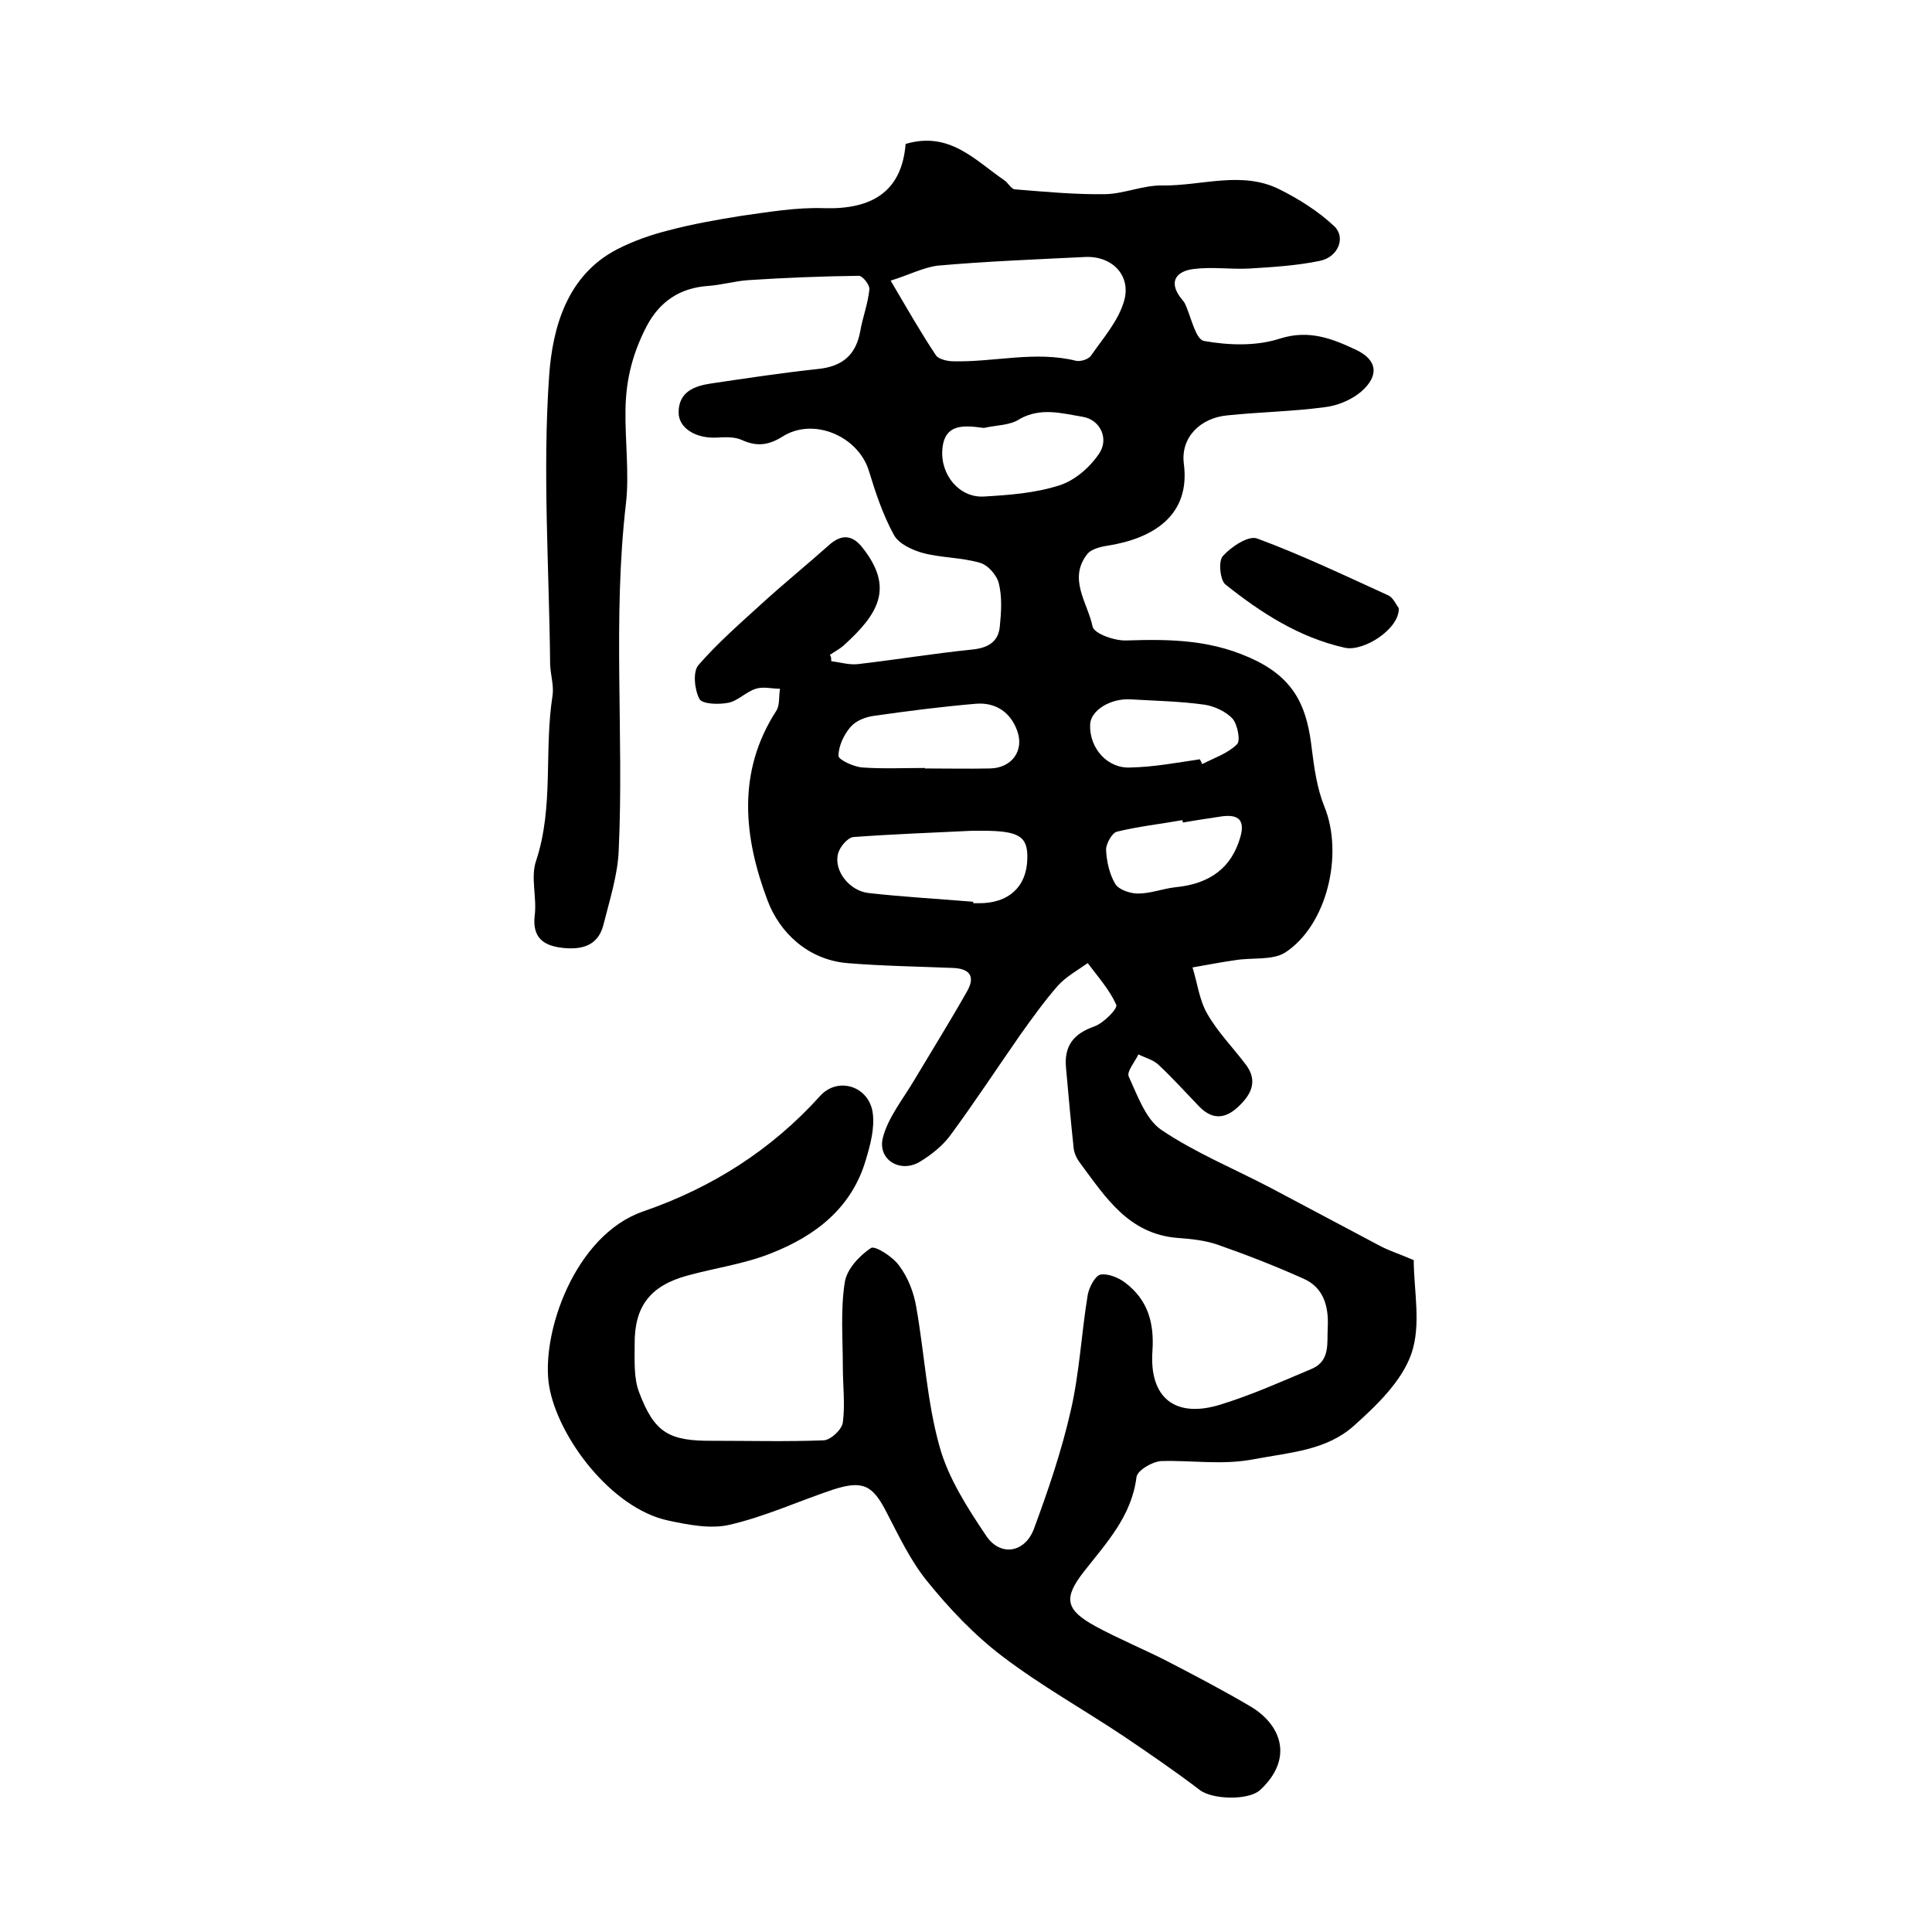 <?xml version="1.0" encoding="utf-8"?>
<!-- Generator: Adobe Illustrator 22.0.0, SVG Export Plug-In . SVG Version: 6.00 Build 0)  -->
<svg version="1.1" id="图层_1" xmlns="http://www.w3.org/2000/svg" xmlns:xlink="http://www.w3.org/1999/xlink" x="0px" y="0px"
	 viewBox="0 0 400 400" style="enable-background:new 0 0 400 400;" xml:space="preserve">
<style type="text/css">
	.st0{fill:#FFFFFF;}
</style>
<g>
	
	<path d="M172.1,136.9c1.8,0.2,3.7,0.8,5.5,0.6c7.8-0.9,15.7-2.2,23.5-3c3.3-0.3,5.6-1.5,5.9-4.8c0.3-2.9,0.5-6.1-0.2-8.9
		c-0.4-1.7-2.3-3.9-4-4.3c-3.8-1.1-7.9-1-11.7-2c-2.2-0.6-5-1.9-6-3.7c-2.3-4.2-3.8-8.7-5.2-13.3c-2.2-7.2-11.5-11.2-17.9-7.1
		c-2.9,1.8-5.3,2.1-8.4,0.7c-1.5-0.7-3.5-0.6-5.3-0.5c-4.3,0.2-7.8-2-7.8-5.2c0-4.3,3.3-5.5,6.7-6c7.4-1.1,14.7-2.2,22.1-3
		c5.1-0.5,7.9-2.9,8.8-7.8c0.5-2.9,1.6-5.7,1.9-8.7c0.1-0.9-1.4-2.8-2.2-2.8c-7.6,0.1-15.3,0.4-22.9,0.9c-2.8,0.2-5.5,1-8.3,1.2
		c-5.8,0.4-10,3.2-12.7,8.3c-2.8,5.4-4.3,10.8-4.4,17.3c-0.1,6.5,0.8,13.3,0.1,19.4c-2.8,24-0.4,47.9-1.5,71.8
		c-0.2,5.2-1.9,10.4-3.2,15.6c-1.2,4.5-4.9,5.1-8.8,4.6c-3.7-0.5-5.9-2.2-5.4-6.6c0.5-3.8-0.9-8,0.3-11.4
		c3.7-11.2,1.6-22.8,3.4-34.2c0.3-2-0.4-4.2-0.5-6.4c-0.2-20-1.6-40.1-0.2-59.9c0.7-9.7,3.6-20.7,14.1-26.1c3.3-1.7,7-3,10.6-3.9
		c4.9-1.3,10-2.2,15-3c5.7-0.8,11.5-1.8,17.2-1.6c9.9,0.3,16.1-3.4,16.9-13.3c9.1-2.7,14.4,3.4,20.4,7.5c0.8,0.5,1.4,1.8,2.2,1.9
		c6.2,0.5,12.5,1.1,18.8,1c3.9-0.1,7.9-1.9,11.8-1.8c8.1,0.1,16.4-3.1,24.2,0.8c4,2,8,4.5,11.3,7.6c2.5,2.3,0.9,6.4-2.9,7.2
		c-4.8,1-9.8,1.3-14.7,1.6c-3.8,0.2-7.7-0.4-11.5,0.1c-3.3,0.4-5.3,2.4-2.7,5.9c0.3,0.4,0.7,0.8,0.9,1.2c1.3,2.7,2.2,7.5,4,7.8
		c5.1,0.9,10.8,1.1,15.7-0.5c6-1.9,10.8,0,15.7,2.3c4.5,2.1,4.9,5.4,1.1,8.7c-2,1.7-4.9,2.9-7.5,3.2c-6.7,0.9-13.5,1-20.2,1.7
		c-5.5,0.5-9.7,4.5-9,10c1.4,10.7-6.3,15.5-15.9,17c-1.4,0.2-3.2,0.7-4,1.6c-4.2,5.2,0,10.2,1,15.1c0.3,1.5,4.6,3,7,2.9
		c9.3-0.3,18.1-0.2,27.1,4.3c8.3,4.2,10.4,10.3,11.3,18.2c0.5,4,1.1,8.2,2.6,11.9c4,9.8,0.6,24.5-8.1,30.2c-2.7,1.7-6.9,1-10.4,1.6
		c-2.9,0.4-5.9,1-8.8,1.5c1,3.2,1.4,6.7,3,9.5c2.2,3.9,5.4,7.1,8.1,10.7c2.5,3.4,1,6.2-1.7,8.7c-2.9,2.7-5.6,2.5-8.2-0.3
		c-2.8-2.9-5.4-5.8-8.3-8.5c-1.1-1-2.7-1.4-4.1-2.1c-0.7,1.5-2.5,3.6-2,4.6c1.8,3.9,3.5,8.8,6.7,11c7.1,4.8,15.2,8.1,22.8,12.1
		c7.6,4,15.2,8.1,22.8,12.1c2,1,4.2,1.7,6.7,2.8c0,6.2,1.6,13.4-0.5,19.4c-2,5.7-7.2,10.7-11.9,14.9c-5.7,5.1-13.2,5.5-20.6,6.9
		c-6.7,1.3-12.9,0.2-19.3,0.4c-1.8,0.1-4.9,1.9-5.1,3.3c-1,8.1-6.2,13.6-10.9,19.6c-4.3,5.5-3.8,7.9,2.4,11.3
		c4.8,2.6,9.9,4.7,14.8,7.2c5.8,3,11.7,6.1,17.3,9.4c6.4,3.8,9,10.8,2,17.3c-2.4,2.2-9.9,2-12.5,0c-5.1-3.9-10.4-7.5-15.7-11.1
		c-8.4-5.6-17.2-10.5-25.2-16.6c-5.8-4.4-11-9.9-15.6-15.6c-3.4-4.2-5.8-9.3-8.3-14.1c-2.9-5.7-4.9-6.8-11.1-4.8
		c-7.2,2.4-14.1,5.6-21.5,7.3c-3.9,0.9-8.5,0-12.7-0.9c-11.7-2.5-22.8-17.2-24.6-27.8c-1.8-10.7,5.2-31.3,19.5-36.2
		c14.2-4.9,26.5-12.7,36.6-23.9c3.7-4.1,10.2-2,10.9,3.6c0.4,3.1-0.5,6.5-1.4,9.5c-2.9,10.1-10.5,15.9-19.7,19.5
		c-5.5,2.2-11.5,3-17.3,4.6c-7.7,2.1-11,6.4-10.9,14.3c0,3.3-0.2,6.9,0.9,9.8c3.2,8.5,6.2,10.2,15.5,10.1c7.6,0,15.2,0.2,22.8-0.1
		c1.4-0.1,3.7-2.2,3.9-3.7c0.5-3.8,0-7.6,0-11.5c0-5.8-0.5-11.8,0.4-17.5c0.4-2.7,3-5.5,5.4-7.1c0.8-0.6,4.6,1.8,5.9,3.7
		c1.8,2.4,3,5.5,3.5,8.5c1.7,9.6,2.2,19.5,4.8,28.8c1.8,6.6,5.8,12.8,9.7,18.6c2.9,4.3,7.9,3.5,9.8-1.3c3-8.1,5.8-16.3,7.7-24.7
		c1.8-7.8,2.2-16,3.5-23.9c0.3-1.6,1.5-3.9,2.6-4.2c1.5-0.3,3.8,0.6,5.2,1.7c4.6,3.5,6,8.2,5.6,14.1c-0.7,9.8,4.8,14,14.1,11.1
		c6.5-2,12.7-4.8,18.9-7.4c3.9-1.7,3.1-5.4,3.3-8.7c0.2-4.3-0.9-8.2-5.1-10c-5.8-2.6-11.7-4.9-17.7-7c-2.6-0.9-5.5-1.2-8.3-1.4
		c-10.1-0.8-14.9-8.4-20.1-15.4c-0.7-0.9-1.3-2.1-1.4-3.1c-0.6-5.6-1.1-11.2-1.6-16.8c-0.4-4.5,1.6-7,5.9-8.5
		c1.9-0.7,4.9-3.7,4.5-4.5c-1.4-3.1-3.8-5.8-5.9-8.6c-2.1,1.5-4.5,2.8-6.2,4.7c-2.8,3.2-5.3,6.7-7.8,10.2
		c-4.8,6.9-9.4,13.9-14.4,20.7c-1.6,2.2-4,4.1-6.3,5.5c-4.1,2.5-8.9-0.4-7.7-5c1.1-4.2,4.2-8,6.5-11.9c3.7-6.2,7.5-12.3,11-18.5
		c1.7-3.1,0.3-4.6-3.1-4.7c-7.3-0.3-14.6-0.4-21.8-1c-8.1-0.7-14-6.3-16.5-13c-4.9-13-6.4-26.5,1.8-39.2c0.8-1.2,0.5-3,0.8-4.6
		c-1.7,0-3.5-0.5-5,0c-2,0.6-3.7,2.5-5.7,2.9c-2,0.4-5.4,0.3-6-0.8c-1-1.9-1.4-5.6-0.2-7c4-4.6,8.7-8.7,13.2-12.8
		c4.5-4.1,9.3-8,13.9-12.1c2.6-2.3,4.8-2,6.8,0.5c6.7,8.4,3.4,13.8-3.9,20.4c-0.8,0.7-1.8,1.2-2.8,1.9
		C172.1,135.9,172.1,136.4,172.1,136.9z M184.4,58.1c3.3,5.6,6.2,10.7,9.4,15.5c0.6,0.8,2.4,1.2,3.6,1.2c8.5,0.2,16.9-2.2,25.4-0.1
		c0.9,0.2,2.6-0.3,3.1-1.1c2.5-3.6,5.6-7.1,6.8-11.2c1.6-5.3-2.4-9.4-7.9-9.2c-10.2,0.5-20.5,0.9-30.7,1.8
		C191.1,55.4,188,57,184.4,58.1z M201.5,186.7c0,0.1,0,0.2,0,0.3c0.3,0,0.7,0,1,0c6.3,0.1,10.1-3.4,10.2-9.3
		c0.1-4.6-1.8-5.7-9.4-5.7c-0.7,0-1.3,0-2,0c-8.2,0.4-16.5,0.7-24.6,1.3c-1.2,0.1-2.9,2.1-3.2,3.5c-0.9,3.5,2.4,7.7,6.4,8.1
		C187,185.7,194.3,186.1,201.5,186.7z M203.7,88.6c-3.9-0.5-8.2-1.1-8.6,4.5c-0.4,5.3,3.6,10,8.6,9.7c5.2-0.3,10.6-0.7,15.6-2.3
		c3.2-1,6.3-3.7,8.2-6.5c2.2-3.1,0.3-7.1-3.3-7.7c-4.3-0.7-8.6-2-13,0.4C209.2,88.1,206.3,88,203.7,88.6z M191.5,159
		c0,0,0,0.1,0,0.1c4.5,0,9,0.1,13.5,0c4.5-0.1,7.1-3.7,5.6-7.8c-1.4-3.9-4.5-5.9-8.5-5.6c-7.1,0.6-14.1,1.5-21.1,2.5
		c-1.7,0.2-3.8,1-4.9,2.3c-1.4,1.6-2.5,4-2.5,6c0,0.8,3.2,2.3,5,2.4C182.8,159.2,187.2,159,191.5,159z M248.4,157.2
		c0.2,0.3,0.4,0.7,0.5,1c2.5-1.3,5.3-2.2,7.2-4.1c0.8-0.7,0.1-4.1-0.9-5.3c-1.4-1.5-3.8-2.6-5.8-2.9c-5-0.7-10.1-0.8-15.2-1.1
		c-4.3-0.3-8.4,2.3-8.5,5.2c-0.2,4.9,3.6,9.2,8.4,8.9C238.9,158.8,243.7,157.9,248.4,157.2z M244.9,170.3c0-0.2-0.1-0.3-0.1-0.5
		c-4.5,0.8-9.1,1.3-13.6,2.4c-1,0.3-2.2,2.5-2.2,3.7c0.1,2.4,0.7,5.1,1.9,7.1c0.7,1.2,3.1,2,4.7,2c2.6,0,5.1-1,7.7-1.3
		c7.3-0.7,11.7-4.1,13.5-10.4c1-3.5-0.4-4.7-3.7-4.3C250.5,169.4,247.7,169.8,244.9,170.3z"/>
	<path d="M289.6,125.9c0.2,4.3-7.3,9.1-11.2,8.2c-9.4-2.1-17.3-7.2-24.7-13.1c-1.1-0.9-1.5-4.9-0.5-5.9c1.7-1.9,5.3-4.3,7.1-3.6
		c9.2,3.4,18.2,7.7,27.2,11.8C288.5,123.8,289.1,125.3,289.6,125.9z"/>
	
	
	
	
	
	
</g>
</svg>
